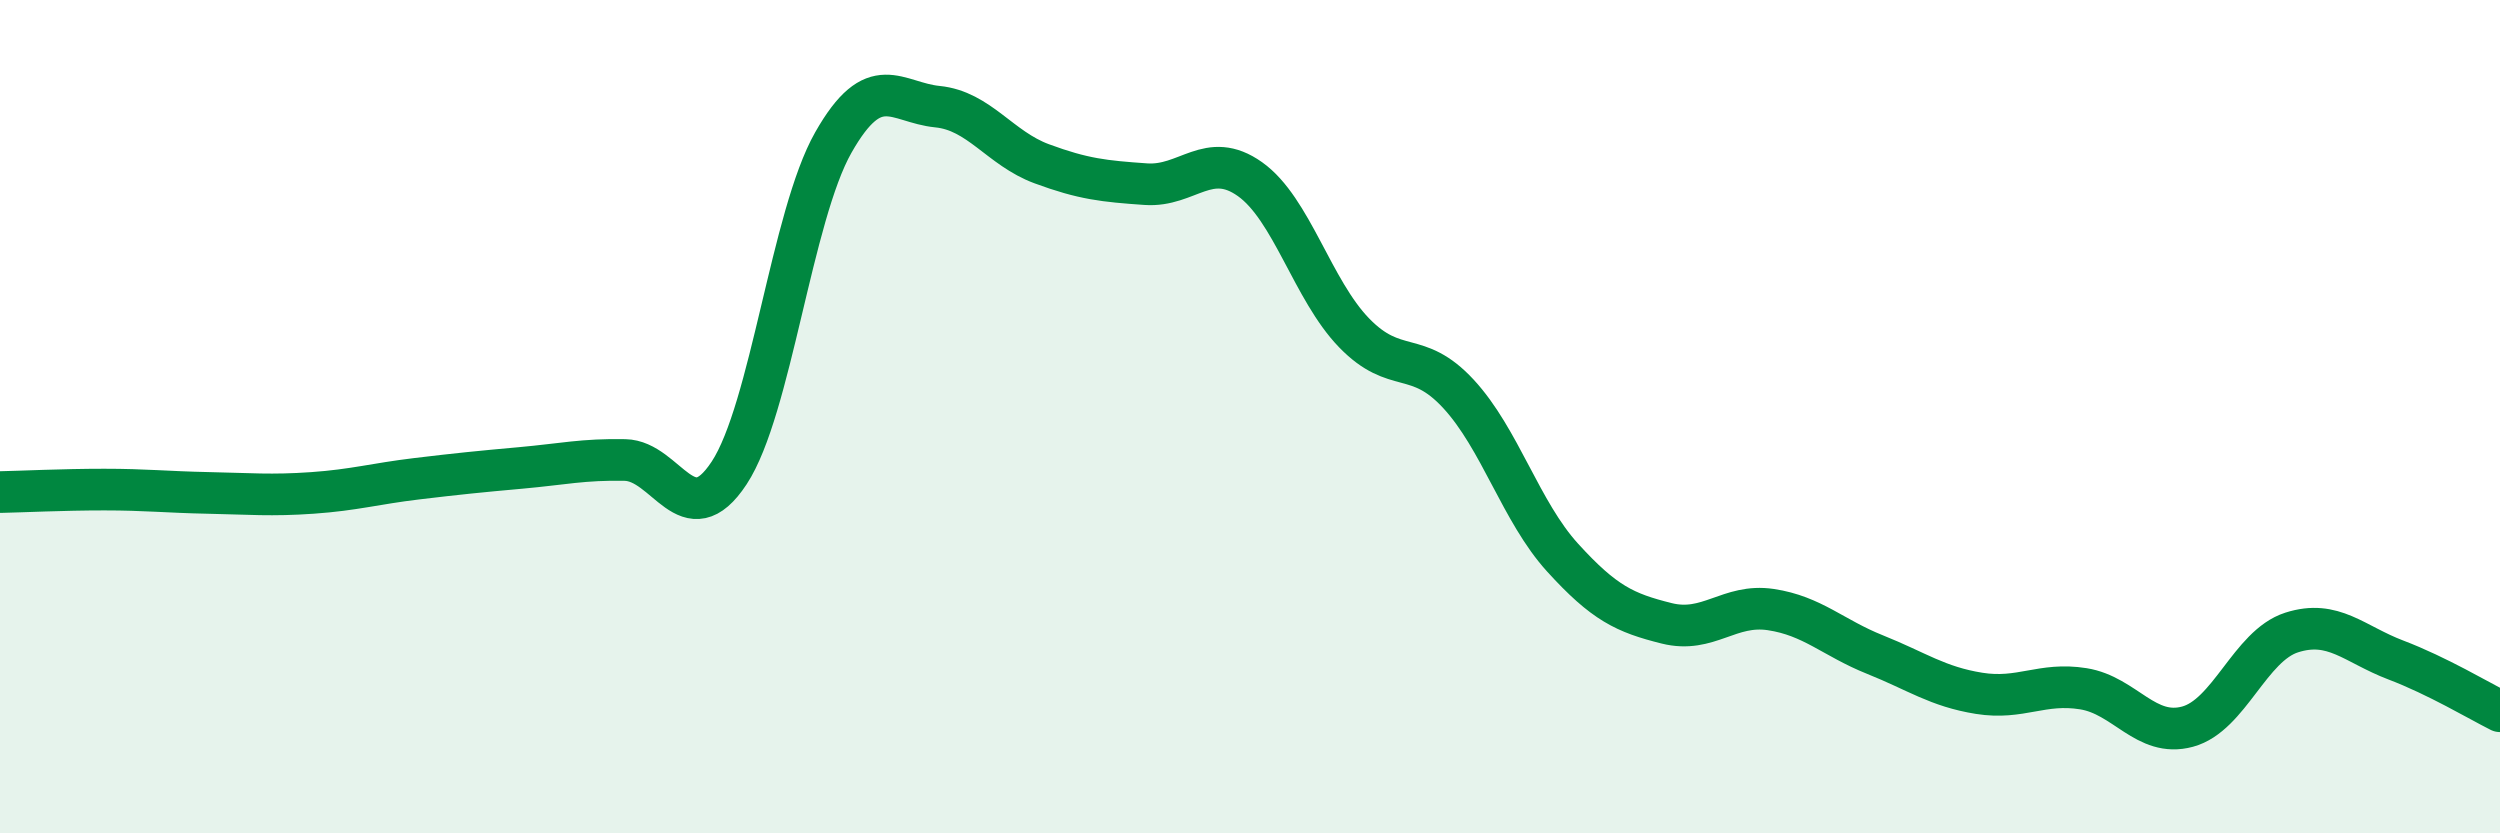 
    <svg width="60" height="20" viewBox="0 0 60 20" xmlns="http://www.w3.org/2000/svg">
      <path
        d="M 0,11.81 C 0.5,11.8 1.5,11.75 2.5,11.75 C 3.5,11.75 4,11.81 5,11.83 C 6,11.85 6.5,11.9 7.5,11.83 C 8.5,11.76 9,11.61 10,11.49 C 11,11.37 11.5,11.32 12.5,11.23 C 13.5,11.14 14,11.02 15,11.04 C 16,11.06 16.5,12.87 17.5,11.35 C 18.5,9.83 19,5.18 20,3.42 C 21,1.66 21.5,2.46 22.5,2.56 C 23.5,2.66 24,3.56 25,3.93 C 26,4.3 26.5,4.35 27.5,4.42 C 28.5,4.49 29,3.59 30,4.3 C 31,5.01 31.5,6.96 32.5,7.99 C 33.5,9.02 34,8.37 35,9.45 C 36,10.53 36.5,12.28 37.5,13.38 C 38.5,14.48 39,14.71 40,14.96 C 41,15.21 41.5,14.48 42.5,14.63 C 43.5,14.78 44,15.31 45,15.71 C 46,16.11 46.5,16.48 47.5,16.64 C 48.5,16.8 49,16.37 50,16.53 C 51,16.69 51.5,17.71 52.5,17.44 C 53.5,17.17 54,15.5 55,15.18 C 56,14.86 56.5,15.46 57.5,15.84 C 58.5,16.22 59.5,16.82 60,17.07L60 20L0 20Z"
        fill="#008740"
        opacity="0.1"
        stroke-linecap="round"
        stroke-linejoin="round"
      />
      <path
        d="M 0,11.81 C 0.5,11.8 1.5,11.75 2.5,11.75 C 3.5,11.75 4,11.81 5,11.83 C 6,11.85 6.5,11.9 7.5,11.83 C 8.5,11.76 9,11.61 10,11.49 C 11,11.37 11.5,11.32 12.5,11.23 C 13.5,11.14 14,11.02 15,11.04 C 16,11.06 16.5,12.87 17.5,11.35 C 18.5,9.83 19,5.18 20,3.42 C 21,1.66 21.5,2.46 22.5,2.56 C 23.5,2.66 24,3.56 25,3.93 C 26,4.3 26.5,4.35 27.5,4.42 C 28.5,4.49 29,3.59 30,4.3 C 31,5.01 31.5,6.96 32.5,7.99 C 33.5,9.02 34,8.37 35,9.45 C 36,10.53 36.5,12.28 37.5,13.38 C 38.5,14.48 39,14.71 40,14.96 C 41,15.21 41.5,14.48 42.5,14.63 C 43.5,14.78 44,15.31 45,15.71 C 46,16.11 46.5,16.48 47.5,16.64 C 48.5,16.8 49,16.37 50,16.53 C 51,16.69 51.5,17.71 52.5,17.44 C 53.5,17.17 54,15.5 55,15.18 C 56,14.86 56.5,15.46 57.5,15.84 C 58.5,16.22 59.5,16.82 60,17.07"
        stroke="#008740"
        stroke-width="1"
        fill="none"
        stroke-linecap="round"
        stroke-linejoin="round"
      />
    </svg>
  